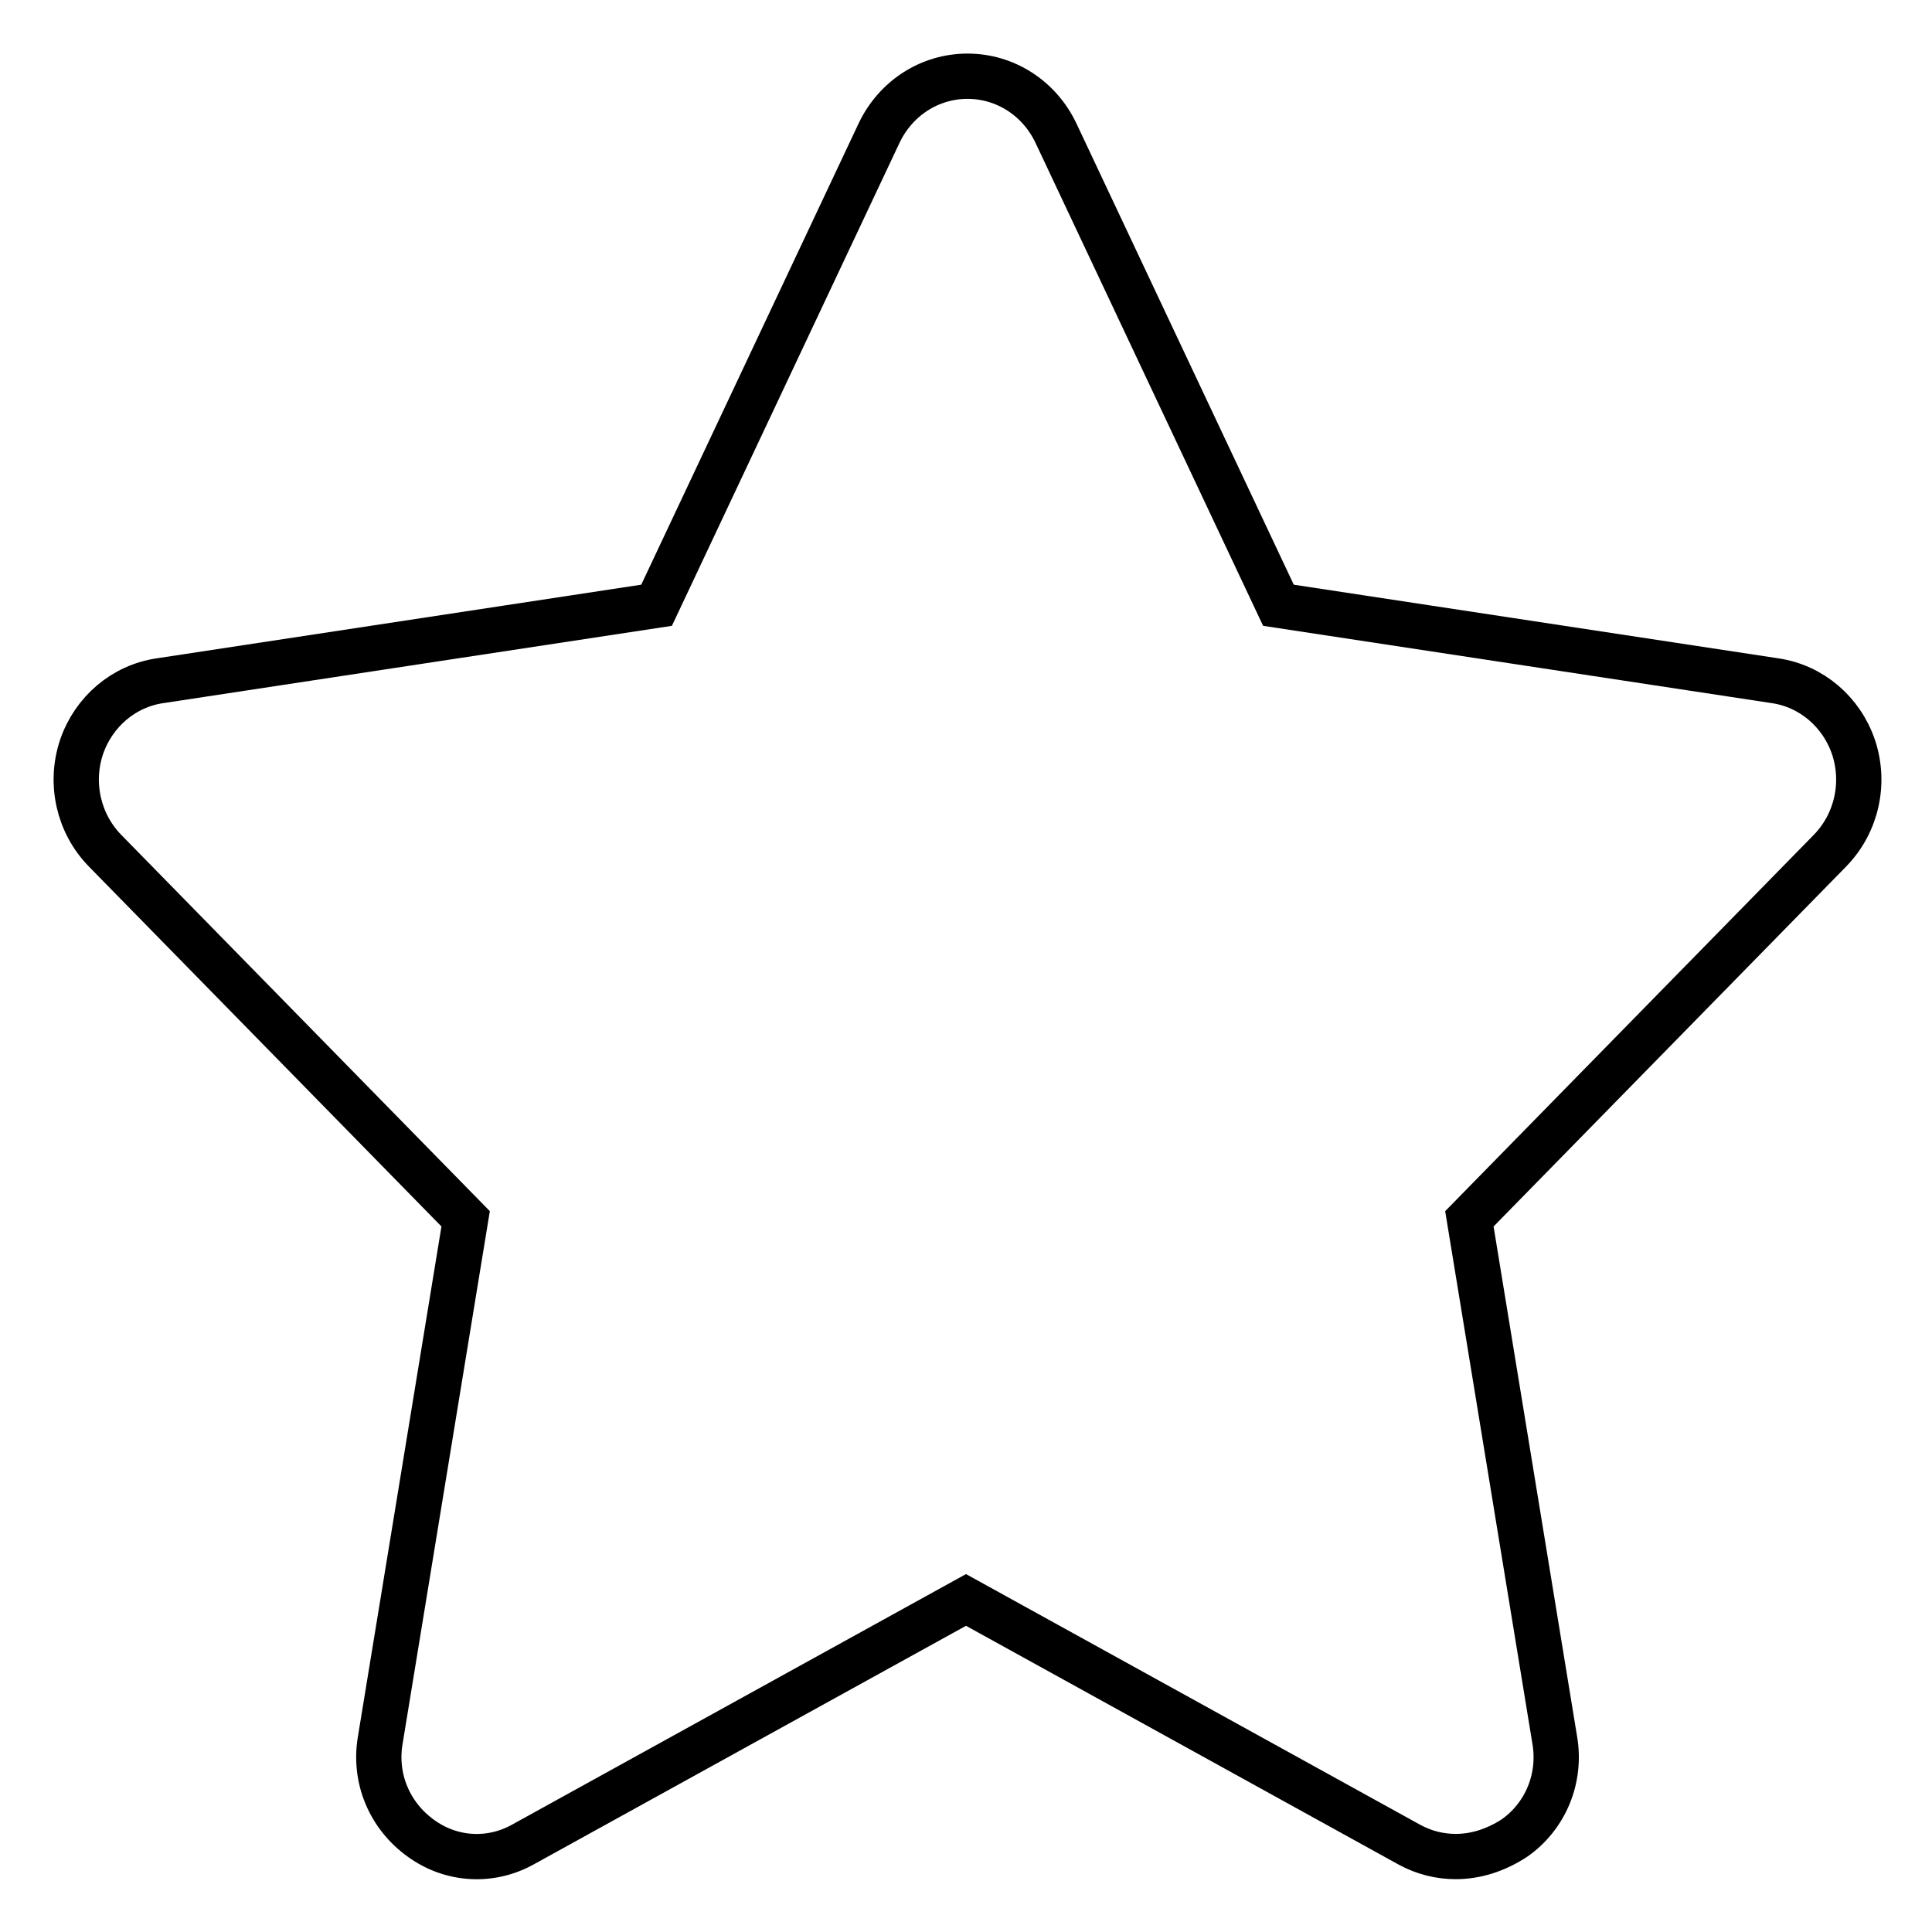 <?xml version="1.0" encoding="utf-8"?>
<!-- Svg Vector Icons : http://www.onlinewebfonts.com/icon -->
<!DOCTYPE svg PUBLIC "-//W3C//DTD SVG 1.1//EN" "http://www.w3.org/Graphics/SVG/1.1/DTD/svg11.dtd">
<svg version="1.1" xmlns="http://www.w3.org/2000/svg" xmlns:xlink="http://www.w3.org/1999/xlink" x="0px" y="0px" viewBox="0 0 256 256" enable-background="new 0 0 256 256" xml:space="preserve">
<g> <path stroke-width="6" fill-opacity="0" stroke="#000000"  d="M192.9,246c-2.1,0-4.2-0.5-6.2-1.6L128,212l-58.7,32.4c-4.3,2.4-9.5,2.1-13.5-0.8c-4.2-3-6.3-8-5.4-13.1 l11.3-69l-47.8-48.8c-3.5-3.6-4.7-8.9-3.1-13.7c1.6-4.7,5.6-8.1,10.4-8.8l65.8-10l29.5-62.6c2.2-4.6,6.7-7.5,11.7-7.5 c5,0,9.5,2.9,11.7,7.5l29.5,62.6l65.8,10c4.8,0.7,8.8,4.1,10.4,8.8c1.6,4.8,0.4,10.1-3.1,13.7l-47.8,48.8l11.3,69 c0.9,5.1-1.2,10.2-5.4,13.1C198.1,245.2,195.5,246,192.9,246L192.9,246z"/></g>
</svg>